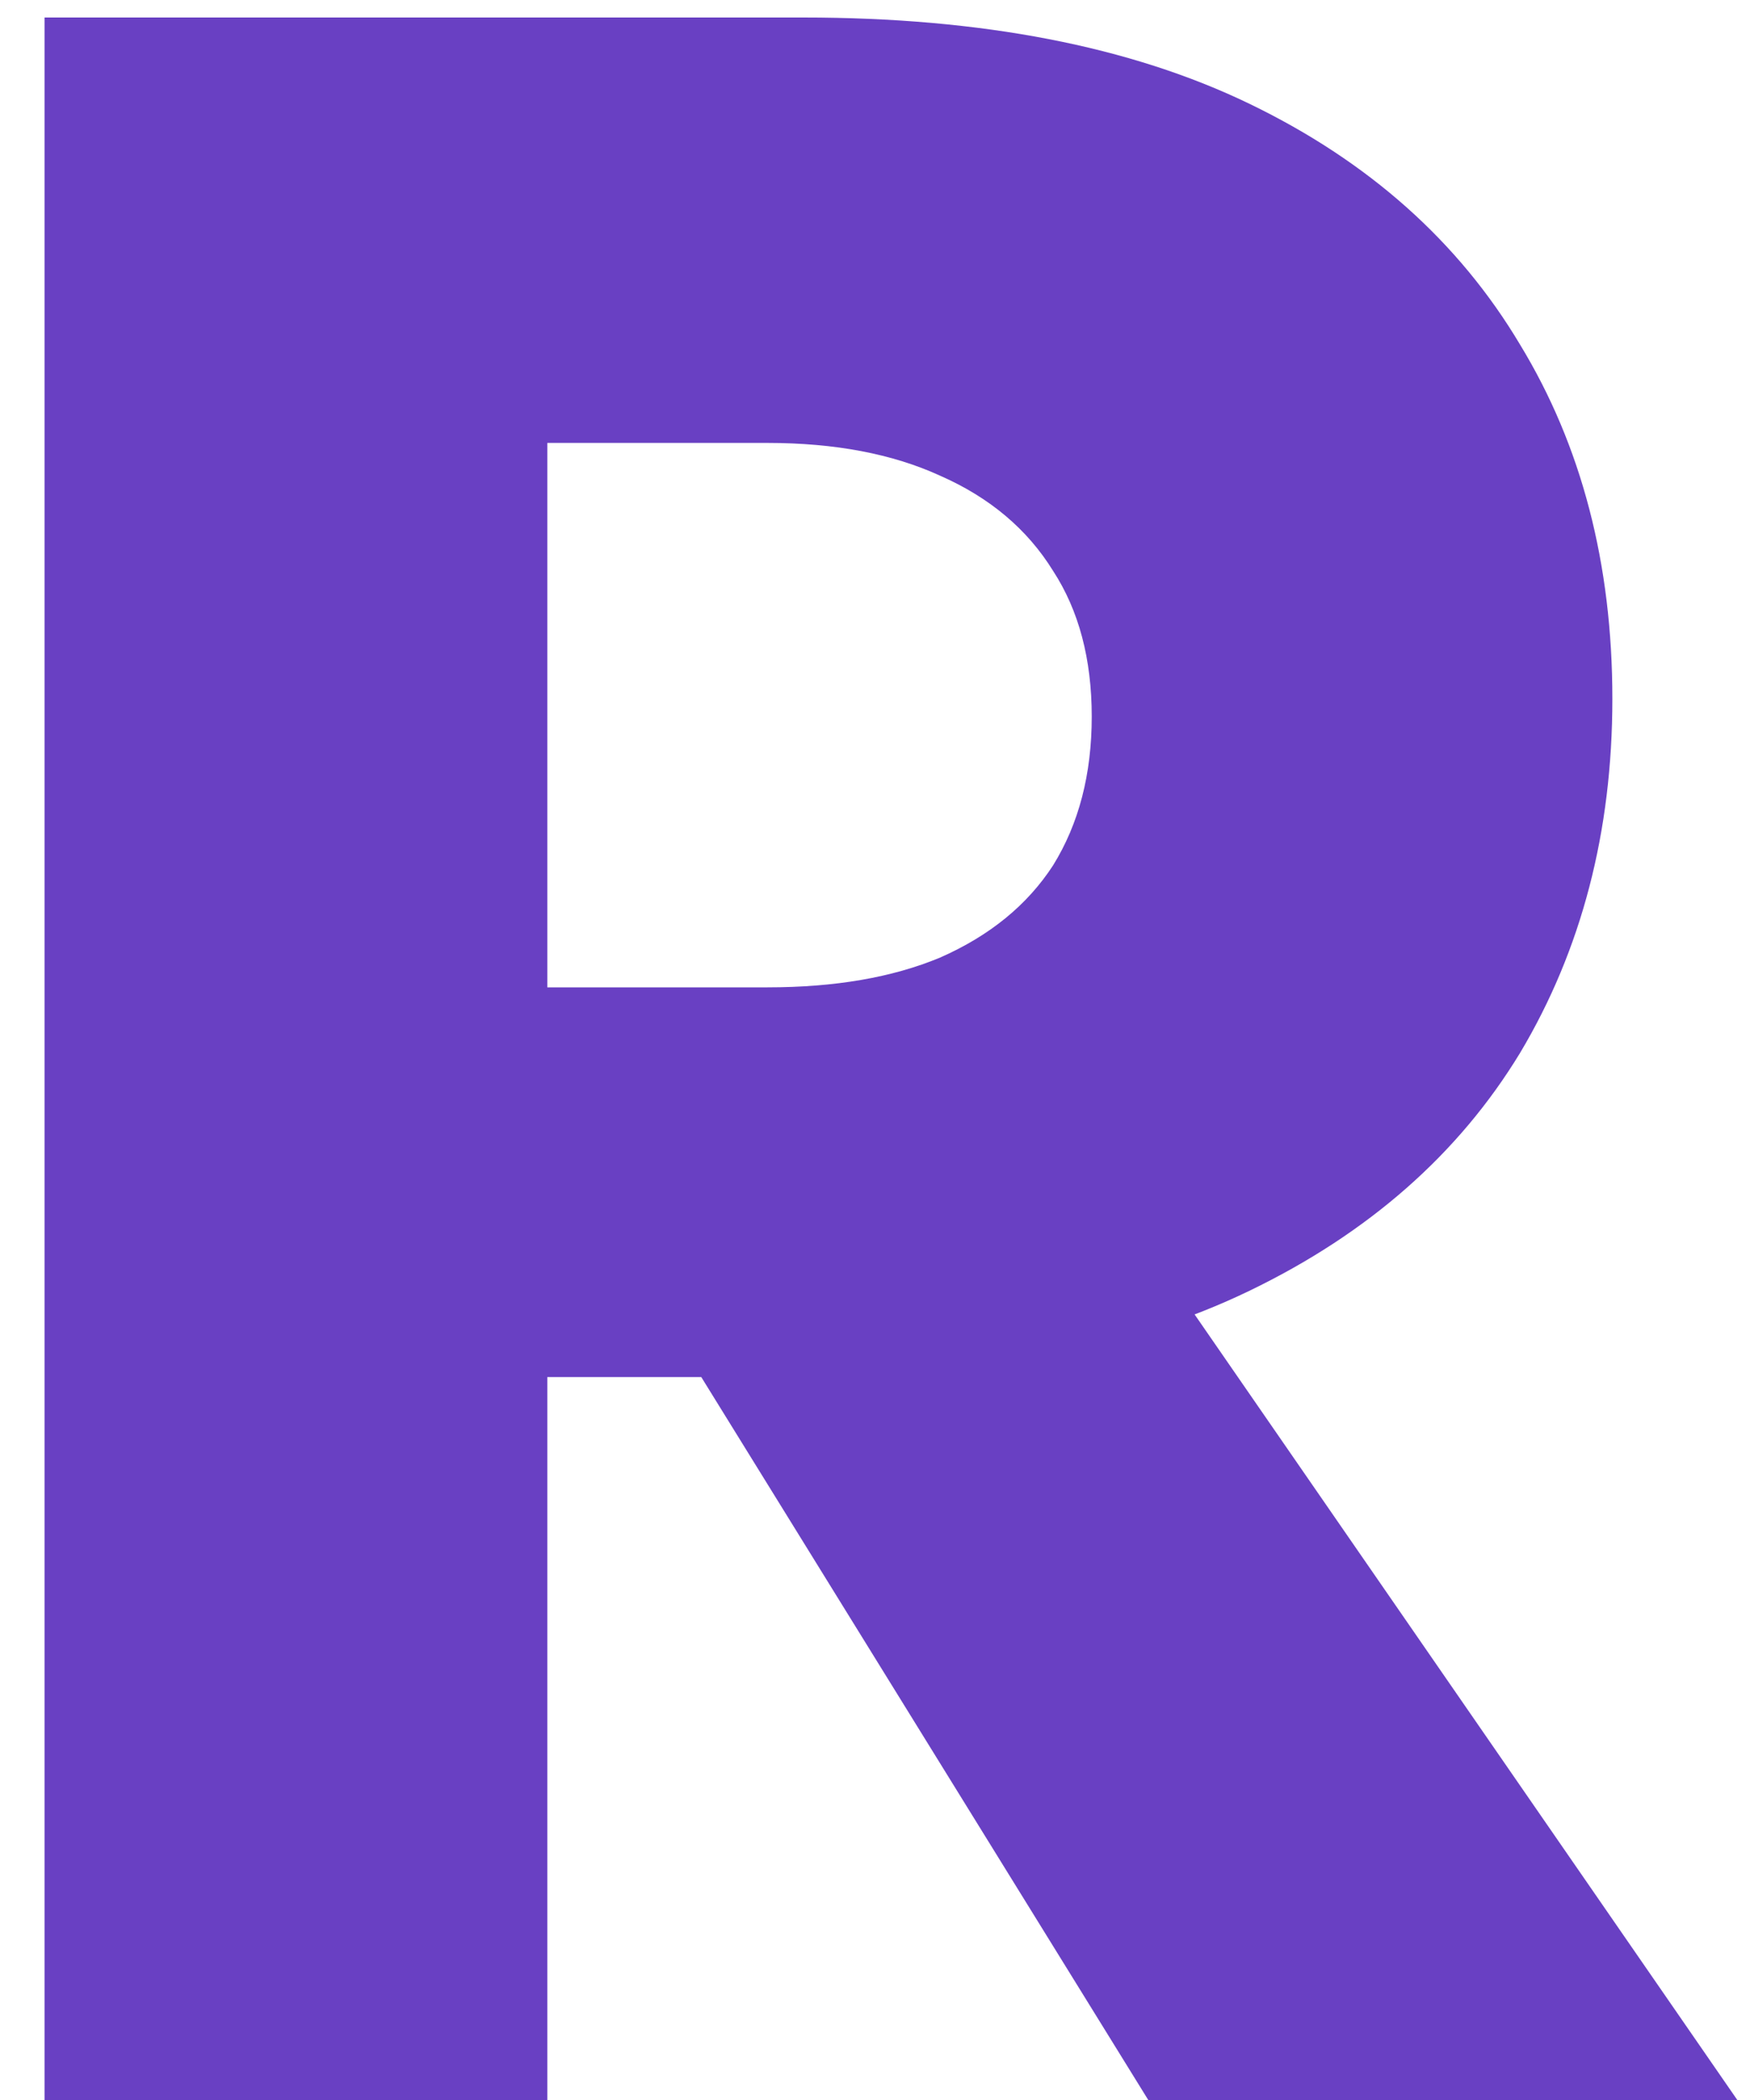 <?xml version="1.0" encoding="UTF-8"?> <svg xmlns="http://www.w3.org/2000/svg" width="20" height="24" viewBox="0 0 20 24" fill="none"> <path d="M6.459 13.222L13.123 24H19.855L12.409 13.222H6.459ZM0.509 0.2V24H6.255V0.2H0.509ZM4.113 5.062H8.771C9.542 5.062 10.199 5.187 10.743 5.436C11.31 5.685 11.741 6.048 12.035 6.524C12.33 6.977 12.477 7.533 12.477 8.19C12.477 8.847 12.33 9.414 12.035 9.89C11.741 10.343 11.31 10.695 10.743 10.944C10.199 11.171 9.542 11.284 8.771 11.284H4.113V15.738H9.179C11.219 15.738 12.919 15.409 14.279 14.752C15.639 14.095 16.671 13.188 17.373 12.032C18.076 10.853 18.427 9.505 18.427 7.986C18.427 6.445 18.076 5.096 17.373 3.94C16.671 2.761 15.639 1.843 14.279 1.186C12.919 0.529 11.219 0.2 9.179 0.2H4.113V5.062Z" fill="#6940C3"></path> </svg> 